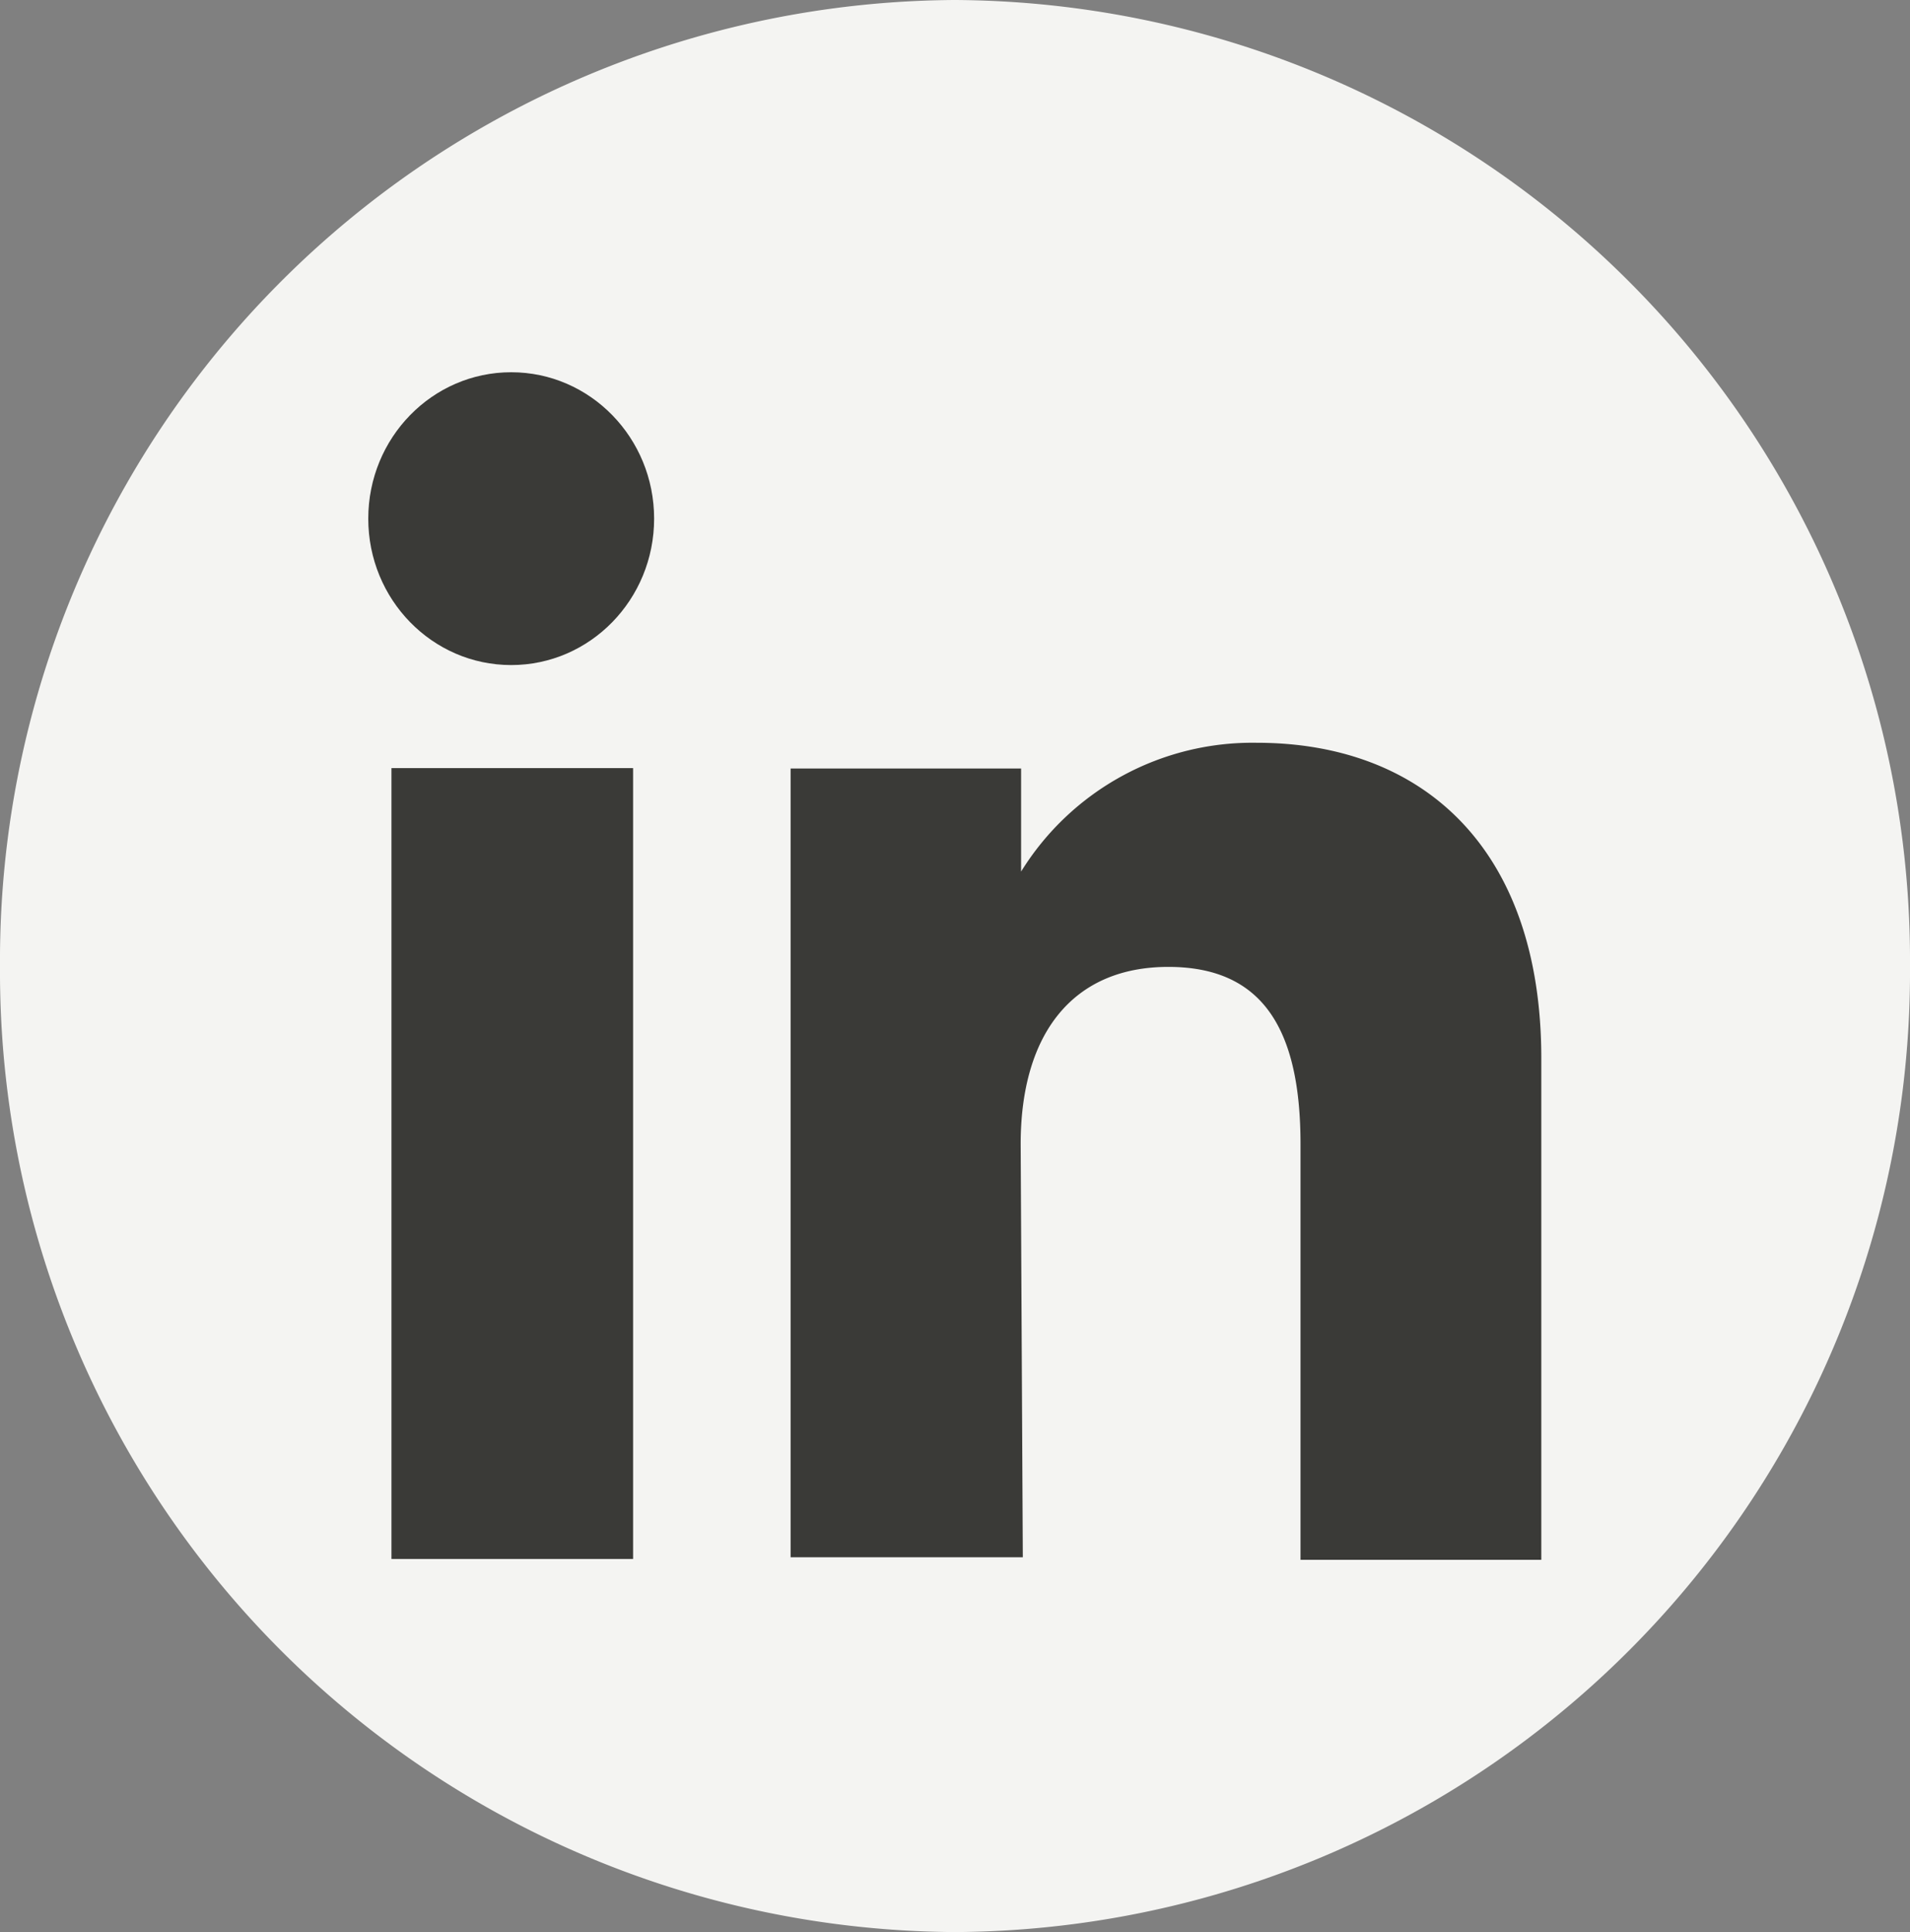 <?xml version="1.0" encoding="utf-8"?>
<svg xmlns="http://www.w3.org/2000/svg" id="Livello_1" data-name="Livello 1" viewBox="0 0 44.5 45">
  <rect x="0" y="0" width="44.5" height="45" fill="#808080" stroke="none"/>
  <defs>
    <style>.cls-1{fill:#f4f4f2;}.cls-2{fill:#3a3a37;}</style>
  </defs>
  <title>linkedin grande</title>
  <g id="_Gruppo_" data-name=" Gruppo ">
    <path id="_Tracciato_" data-name=" Tracciato " class="cls-1" d="M22.25,45h0A22.37,22.37,0,0,1,0,22.51H0A22.37,22.37,0,0,1,22.24,0h0A22.37,22.37,0,0,1,44.5,22.49h0A22.37,22.37,0,0,1,22.26,45Z" transform="translate(0)"/>
    <g id="_Gruppo_2" data-name=" Gruppo 2">
      <g id="_Gruppo_3" data-name=" Gruppo 3">
        <rect id="_Tracciato_2" data-name=" Tracciato 2" class="cls-2" x="9.12" y="17.89" width="5.63" height="18.42"/>
        <ellipse id="_Tracciato_3" data-name=" Tracciato 3" class="cls-2" cx="11.91" cy="12.08" rx="3.33" ry="3.41"/>
      </g>
      <path id="_Tracciato_4" data-name=" Tracciato 4" class="cls-2" d="M23.78,26.65c0-2.58,1.22-4.13,3.44-4.13S30.3,24,30.3,26.65v9.68h5.61V24.65c0-4.9-2.77-7.35-6.63-7.35a6.34,6.34,0,0,0-5.49,3V17.9H18.42V36.27h5.41Z" transform="translate(0)"/>
    </g>
  </g>
</svg>